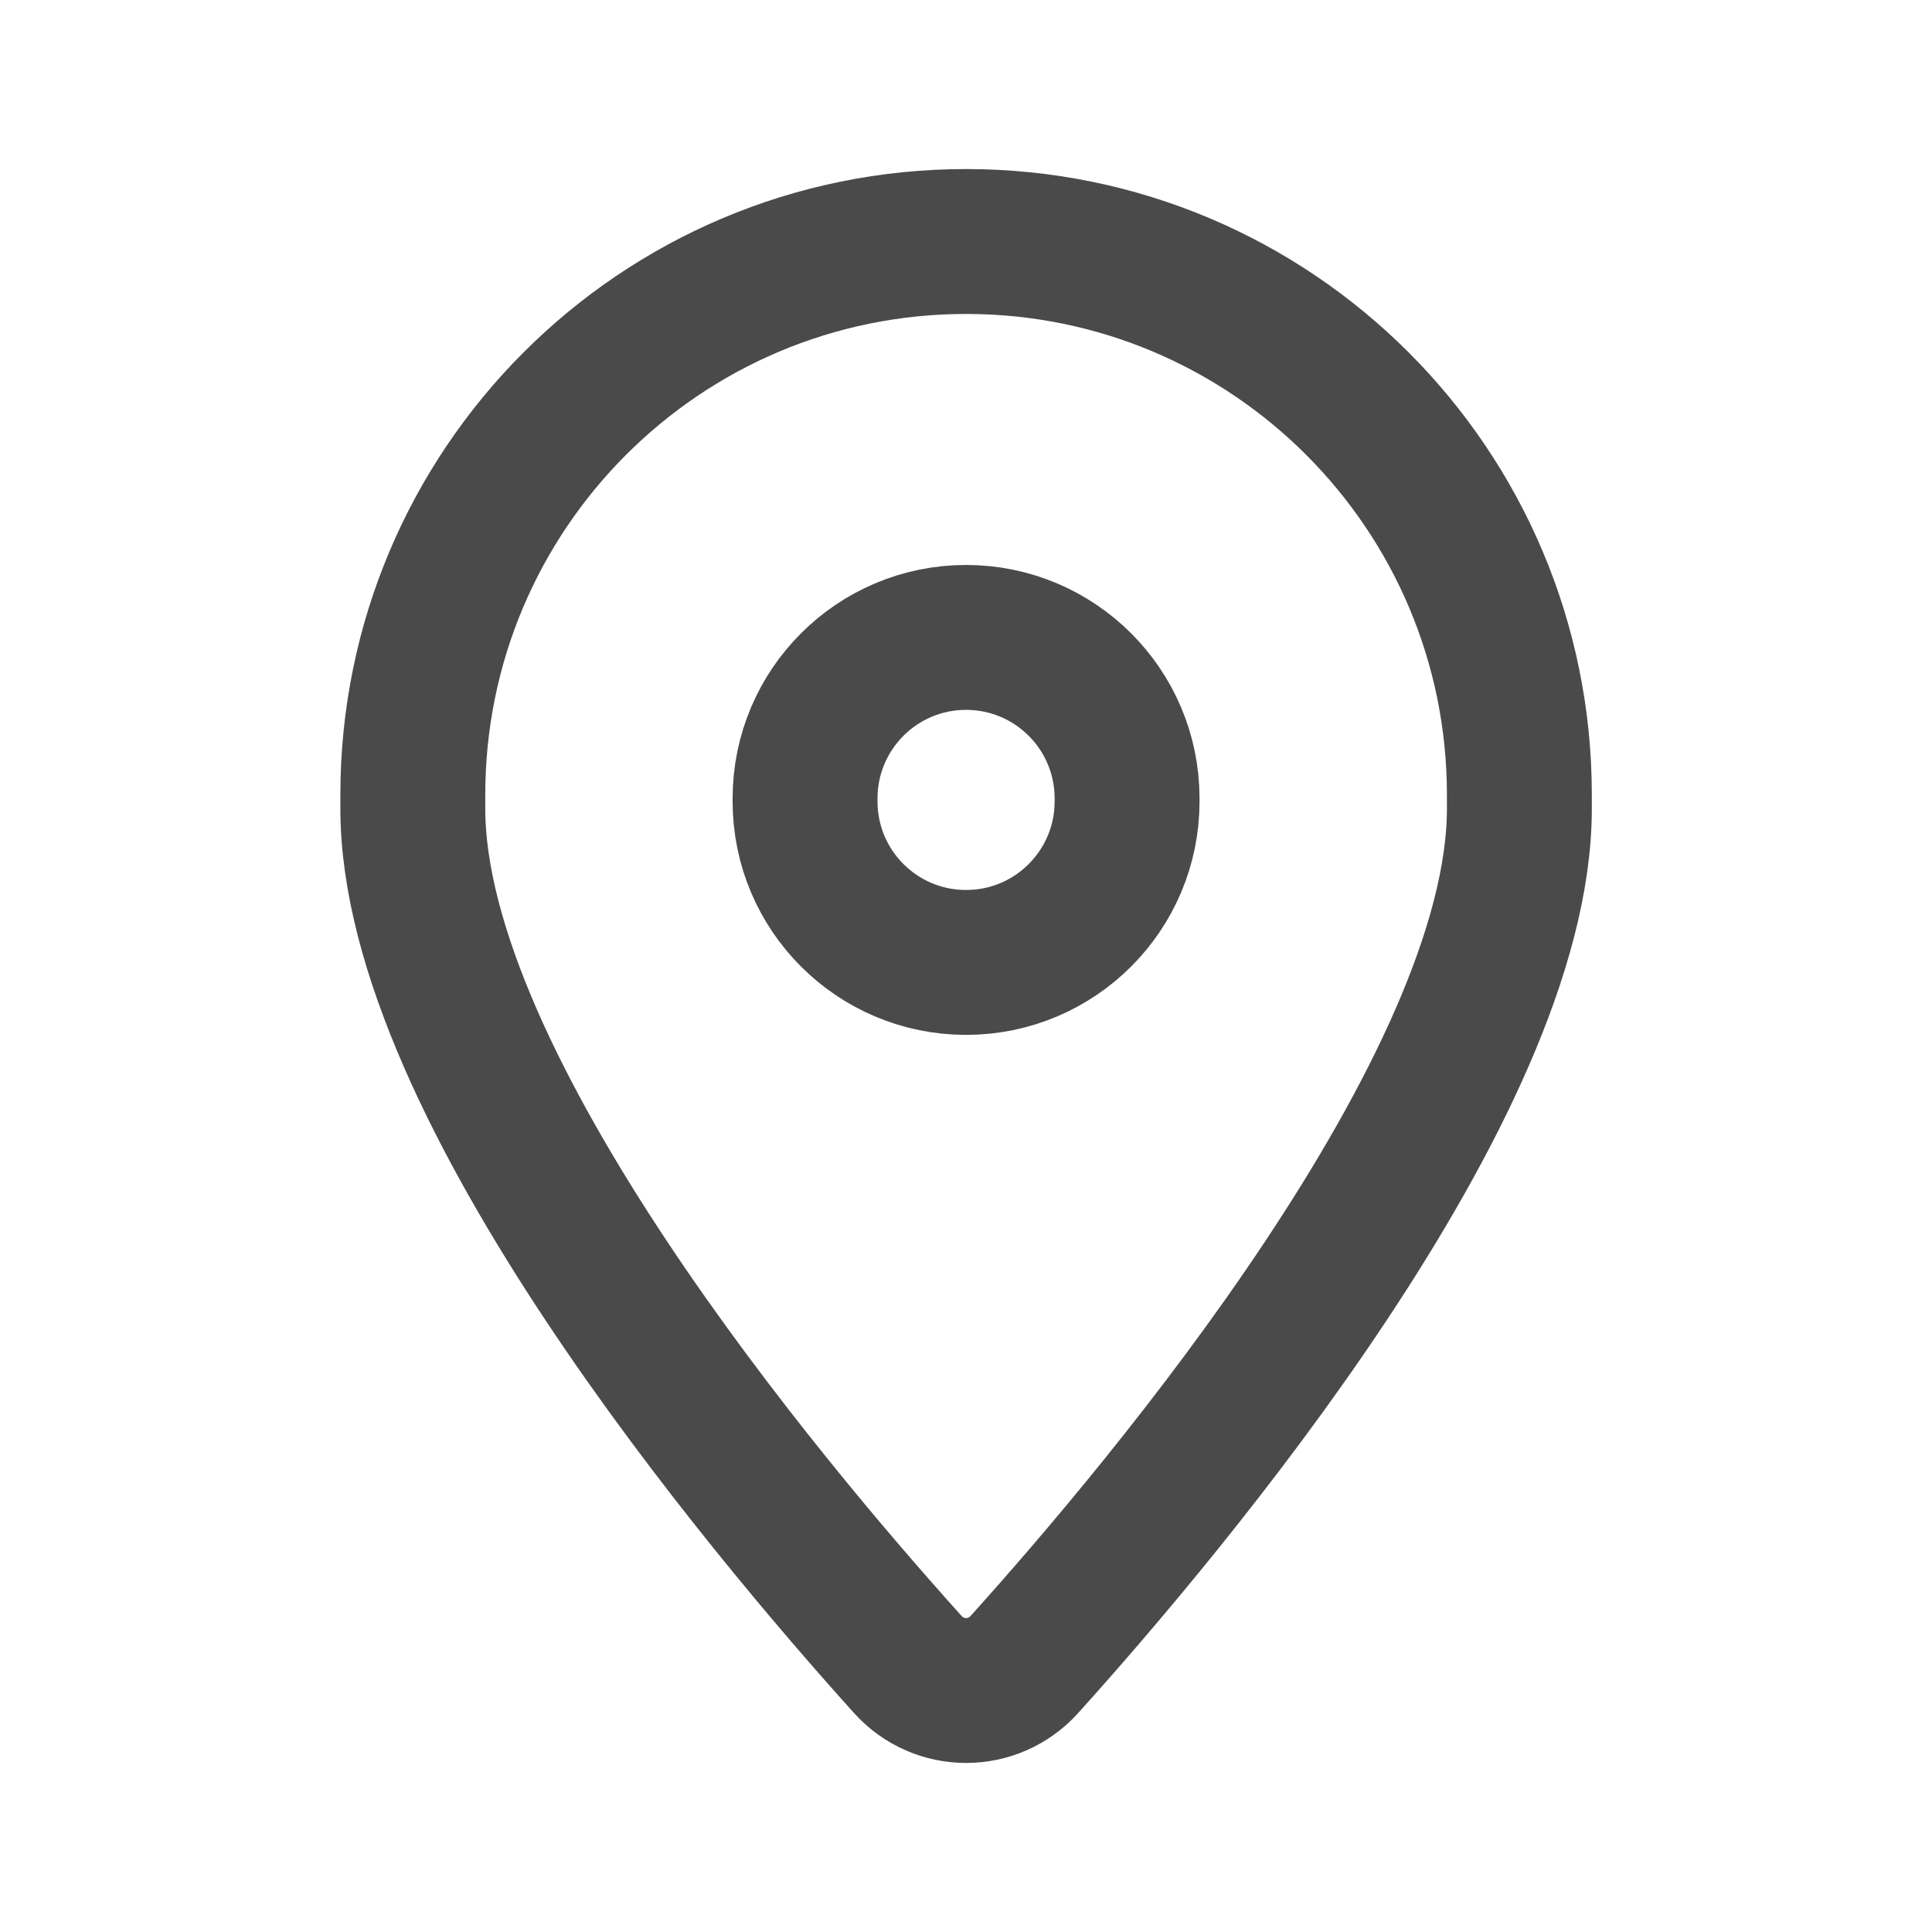 <?xml version="1.0" encoding="UTF-8"?> <svg xmlns="http://www.w3.org/2000/svg" width="40" height="40" viewBox="0 0 40 40" fill="none"> <path fill-rule="evenodd" clip-rule="evenodd" d="M8.547 16.742V16.455C8.547 10.128 13.675 5 20.002 5V5C26.328 5 31.457 10.128 31.457 16.455V16.742C31.457 22.51 24.154 31.193 21.21 34.46C20.562 35.18 19.442 35.18 18.794 34.46C15.85 31.193 8.547 22.51 8.547 16.742Z" stroke="#4A4A4A" stroke-width="3" stroke-linecap="round" stroke-linejoin="round"></path> <path d="M16.668 16.592C16.668 18.434 18.16 19.926 20.001 19.926V19.926C21.843 19.926 23.335 18.434 23.335 16.592V16.531C23.335 14.689 21.843 13.197 20.001 13.197V13.197C18.16 13.197 16.668 14.689 16.668 16.531" stroke="#4A4A4A" stroke-width="3" stroke-linecap="round" stroke-linejoin="round"></path> </svg> 